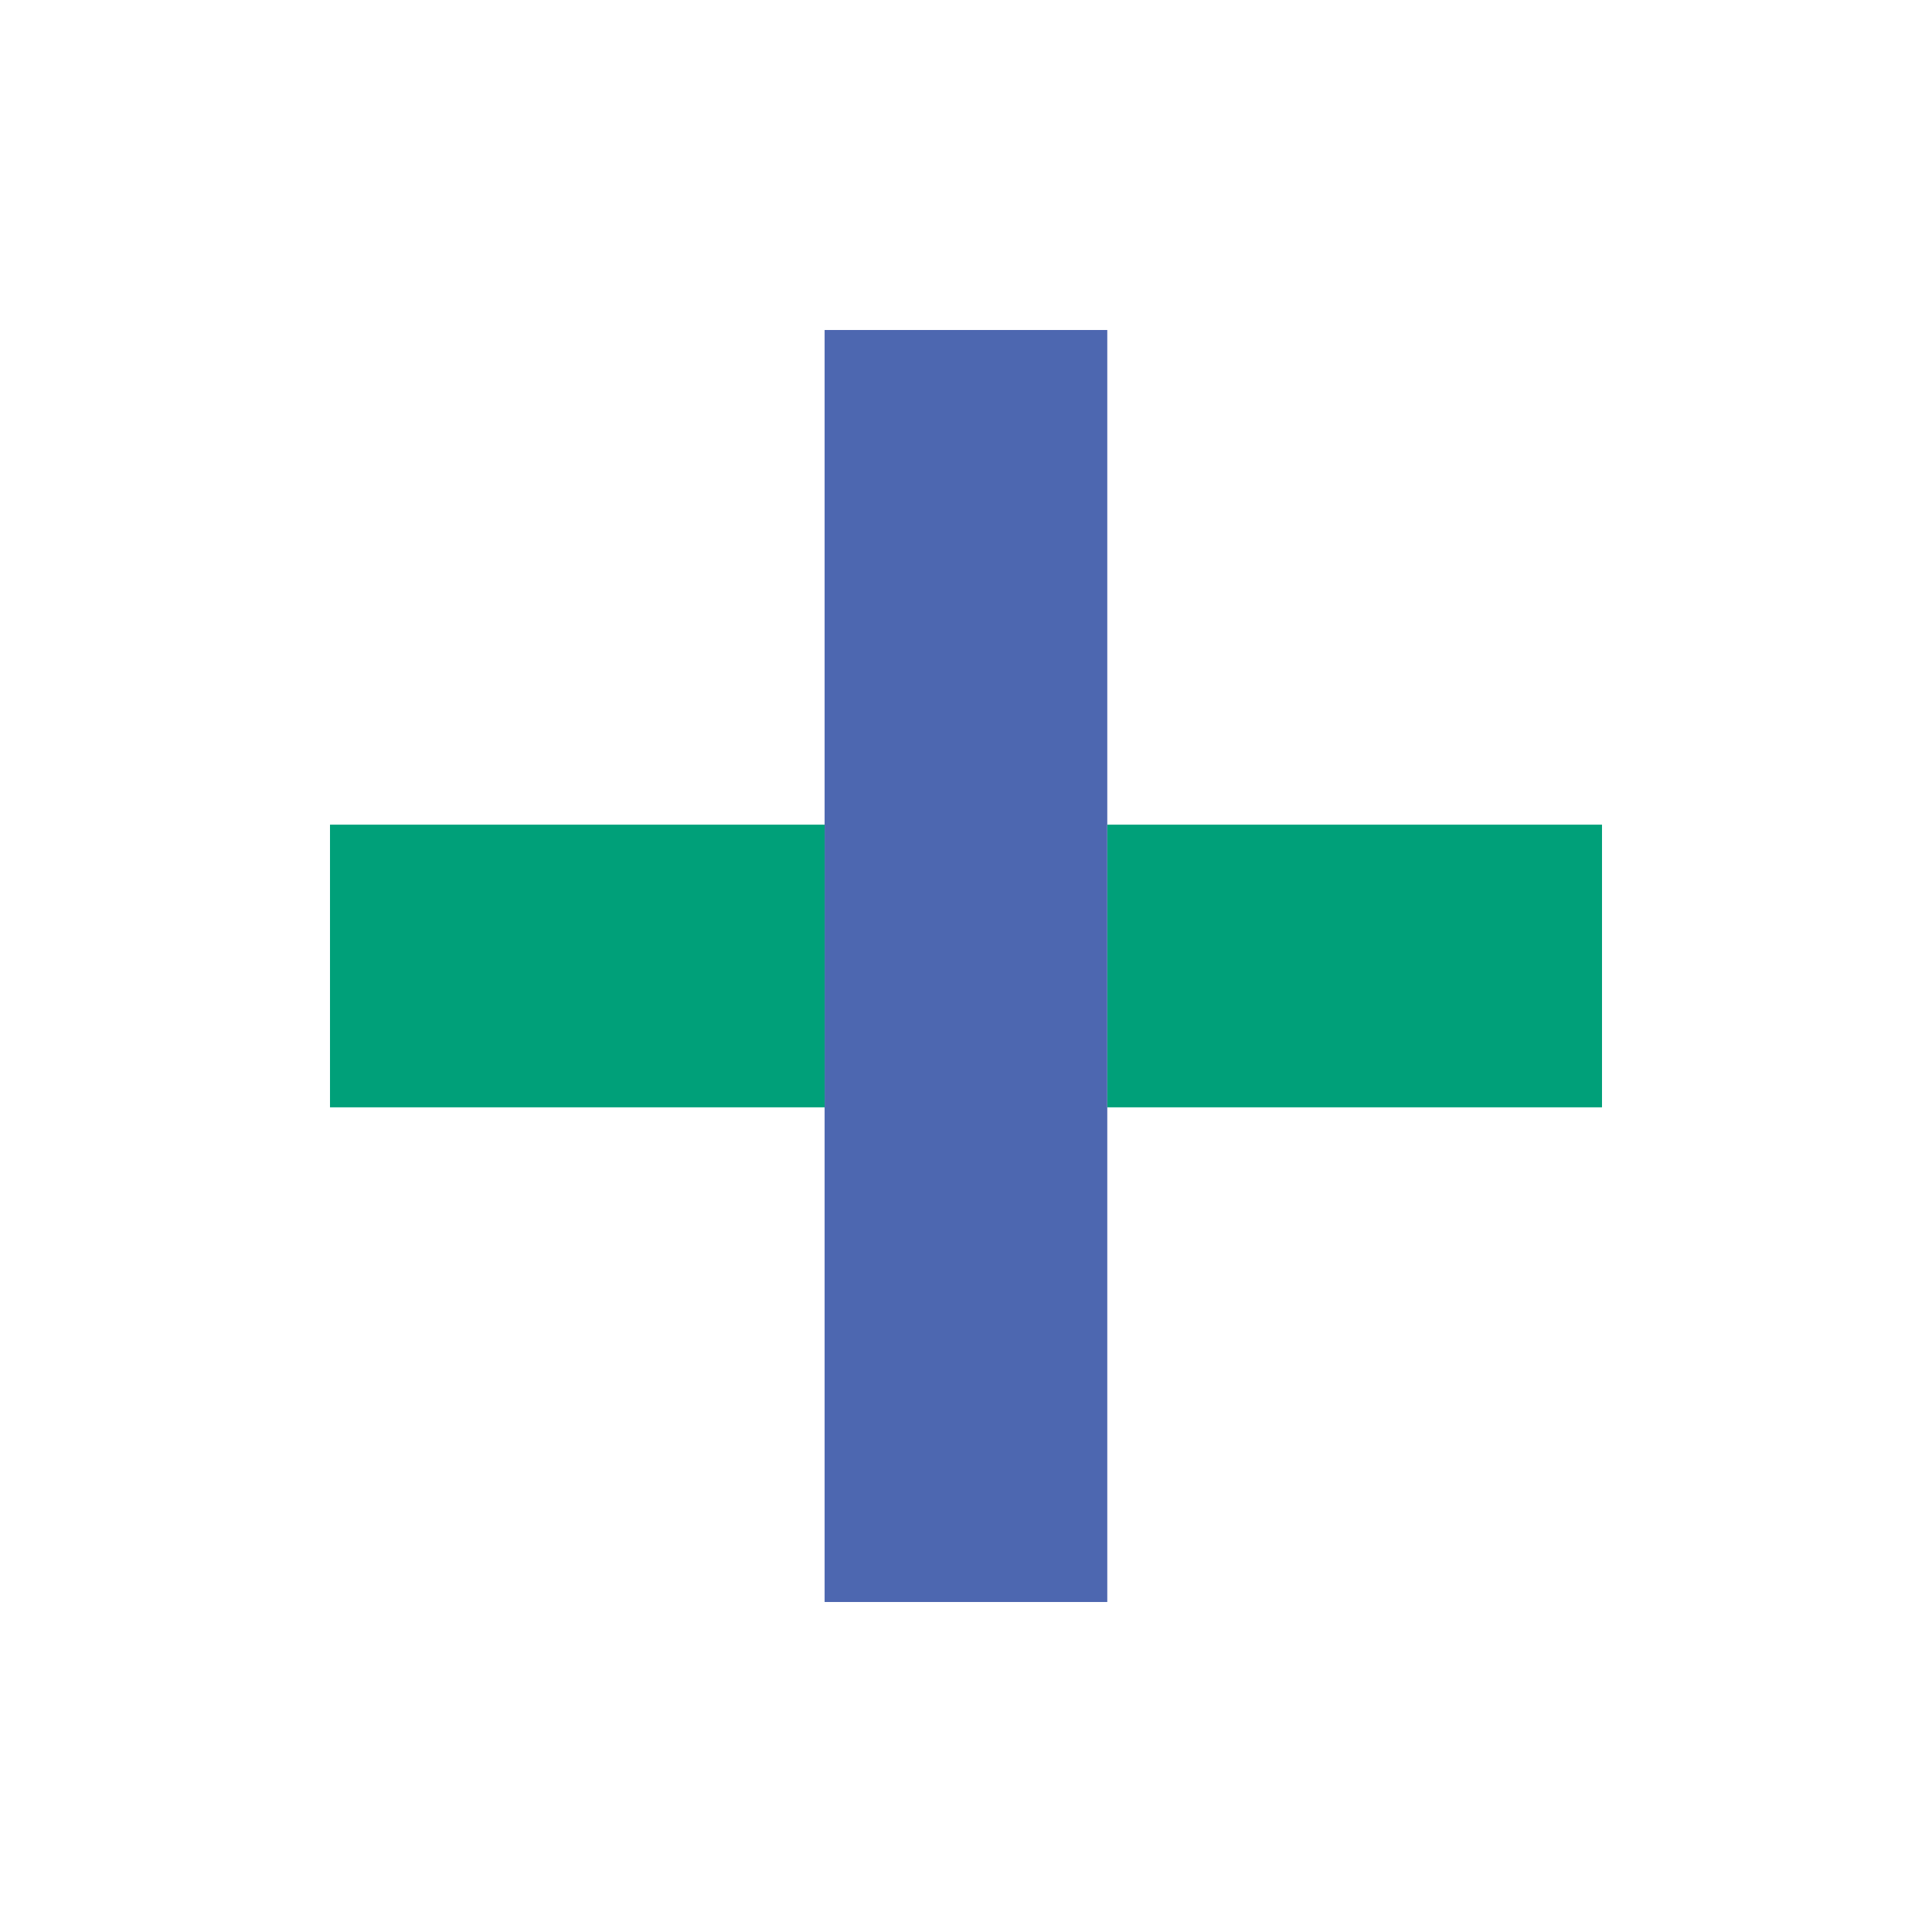 <svg width="161" height="161" viewBox="0 0 161 161" fill="none" xmlns="http://www.w3.org/2000/svg">
<path d="M92.273 27.5L92.273 133.5H68.718L68.718 27.5L92.273 27.5Z" fill="#4D67B0"/>
<path fill-rule="evenodd" clip-rule="evenodd" d="M68.722 68.722H27.5V92.277H68.722V68.722ZM92.278 92.277H133.5V68.722H92.278V92.277Z" fill="#00A079"/>
</svg>
